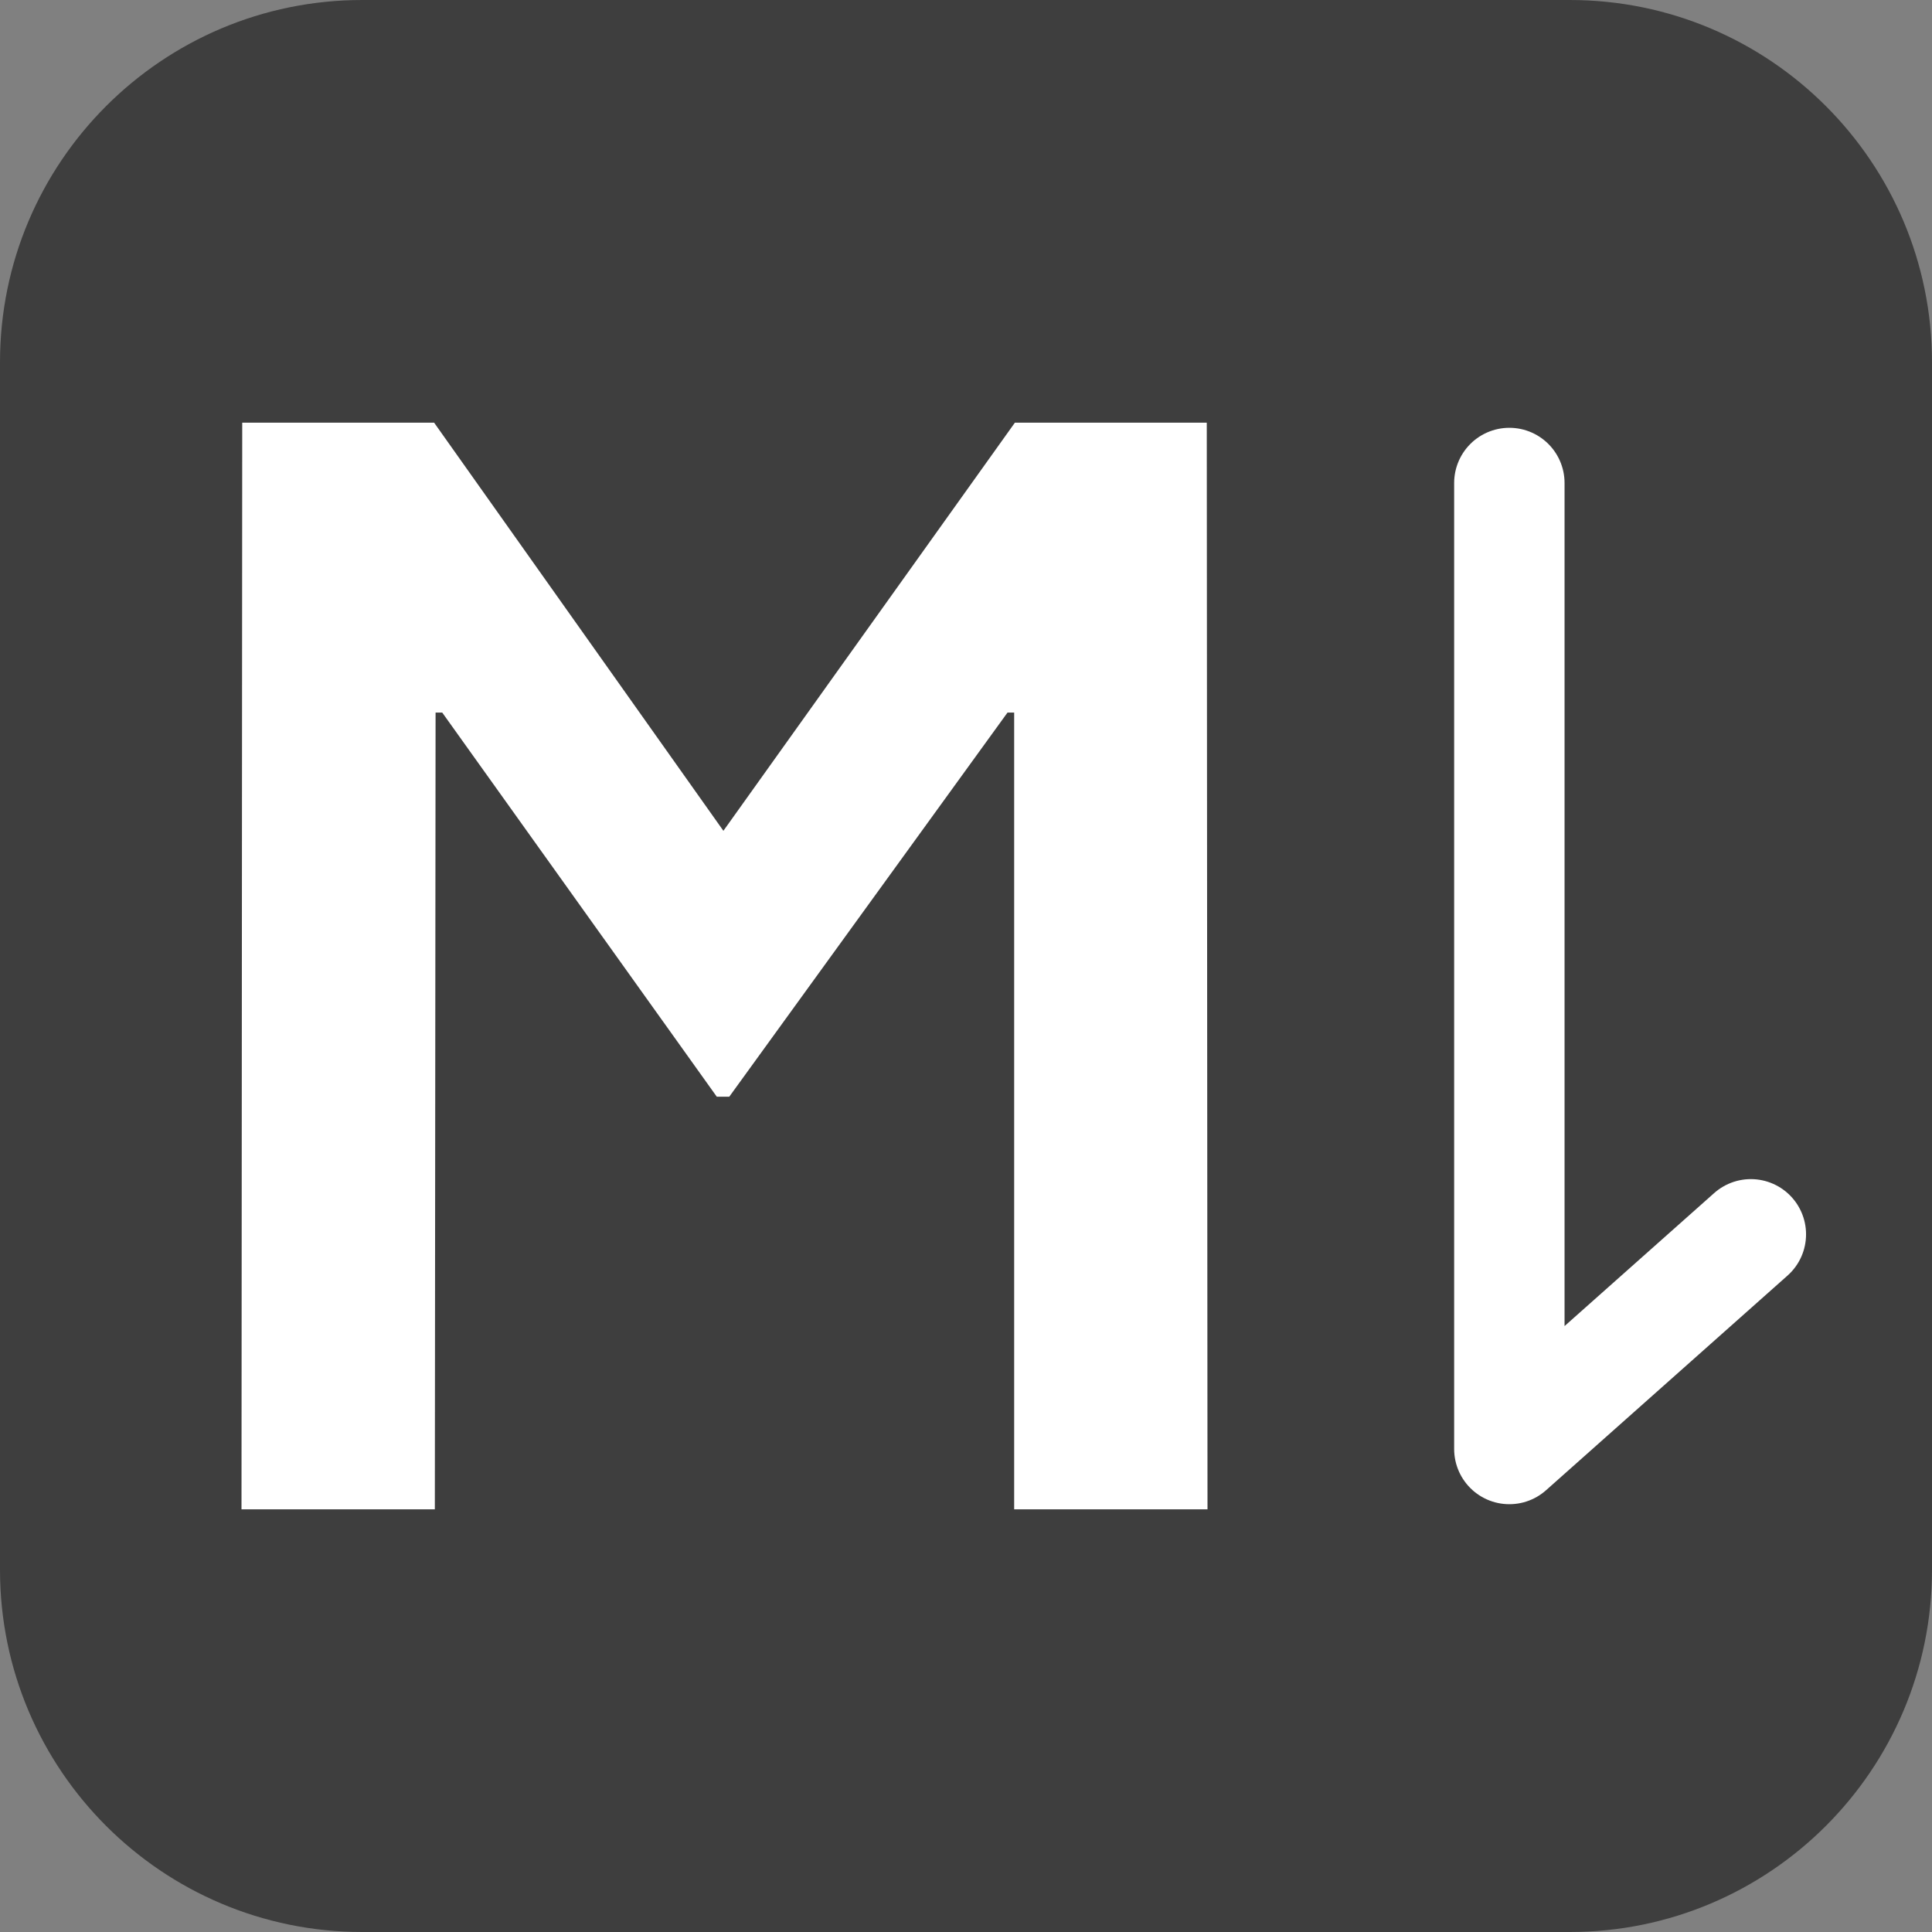 <svg width="42" height="42" viewBox="0 0 42 42" fill="none" xmlns="http://www.w3.org/2000/svg">
<rect x="0" y="0" width="42" height="42" fill="#808080" stroke="none"/>
<path d="M34.125 0H7.875C3.526 0 0 3.526 0 7.875V34.125C0 38.474 3.526 42 7.875 42H34.125C38.474 42 42 38.474 42 34.125V7.875C42 3.526 38.474 0 34.125 0Z" fill="#3E3E3E"/>
<path d="M26.25 32.812H22.047V15.491H21.902L15.854 23.841H15.582L9.614 15.491H9.469L9.453 32.812H5.25L5.266 9.188H9.437L15.726 18.061L22.063 9.188H26.234L26.25 32.812Z" fill="white"/>
<path d="M32.812 10.5V31.5L38.062 26.833" stroke="white" stroke-width="2.4" stroke-linecap="round" stroke-linejoin="round"/>
</svg>